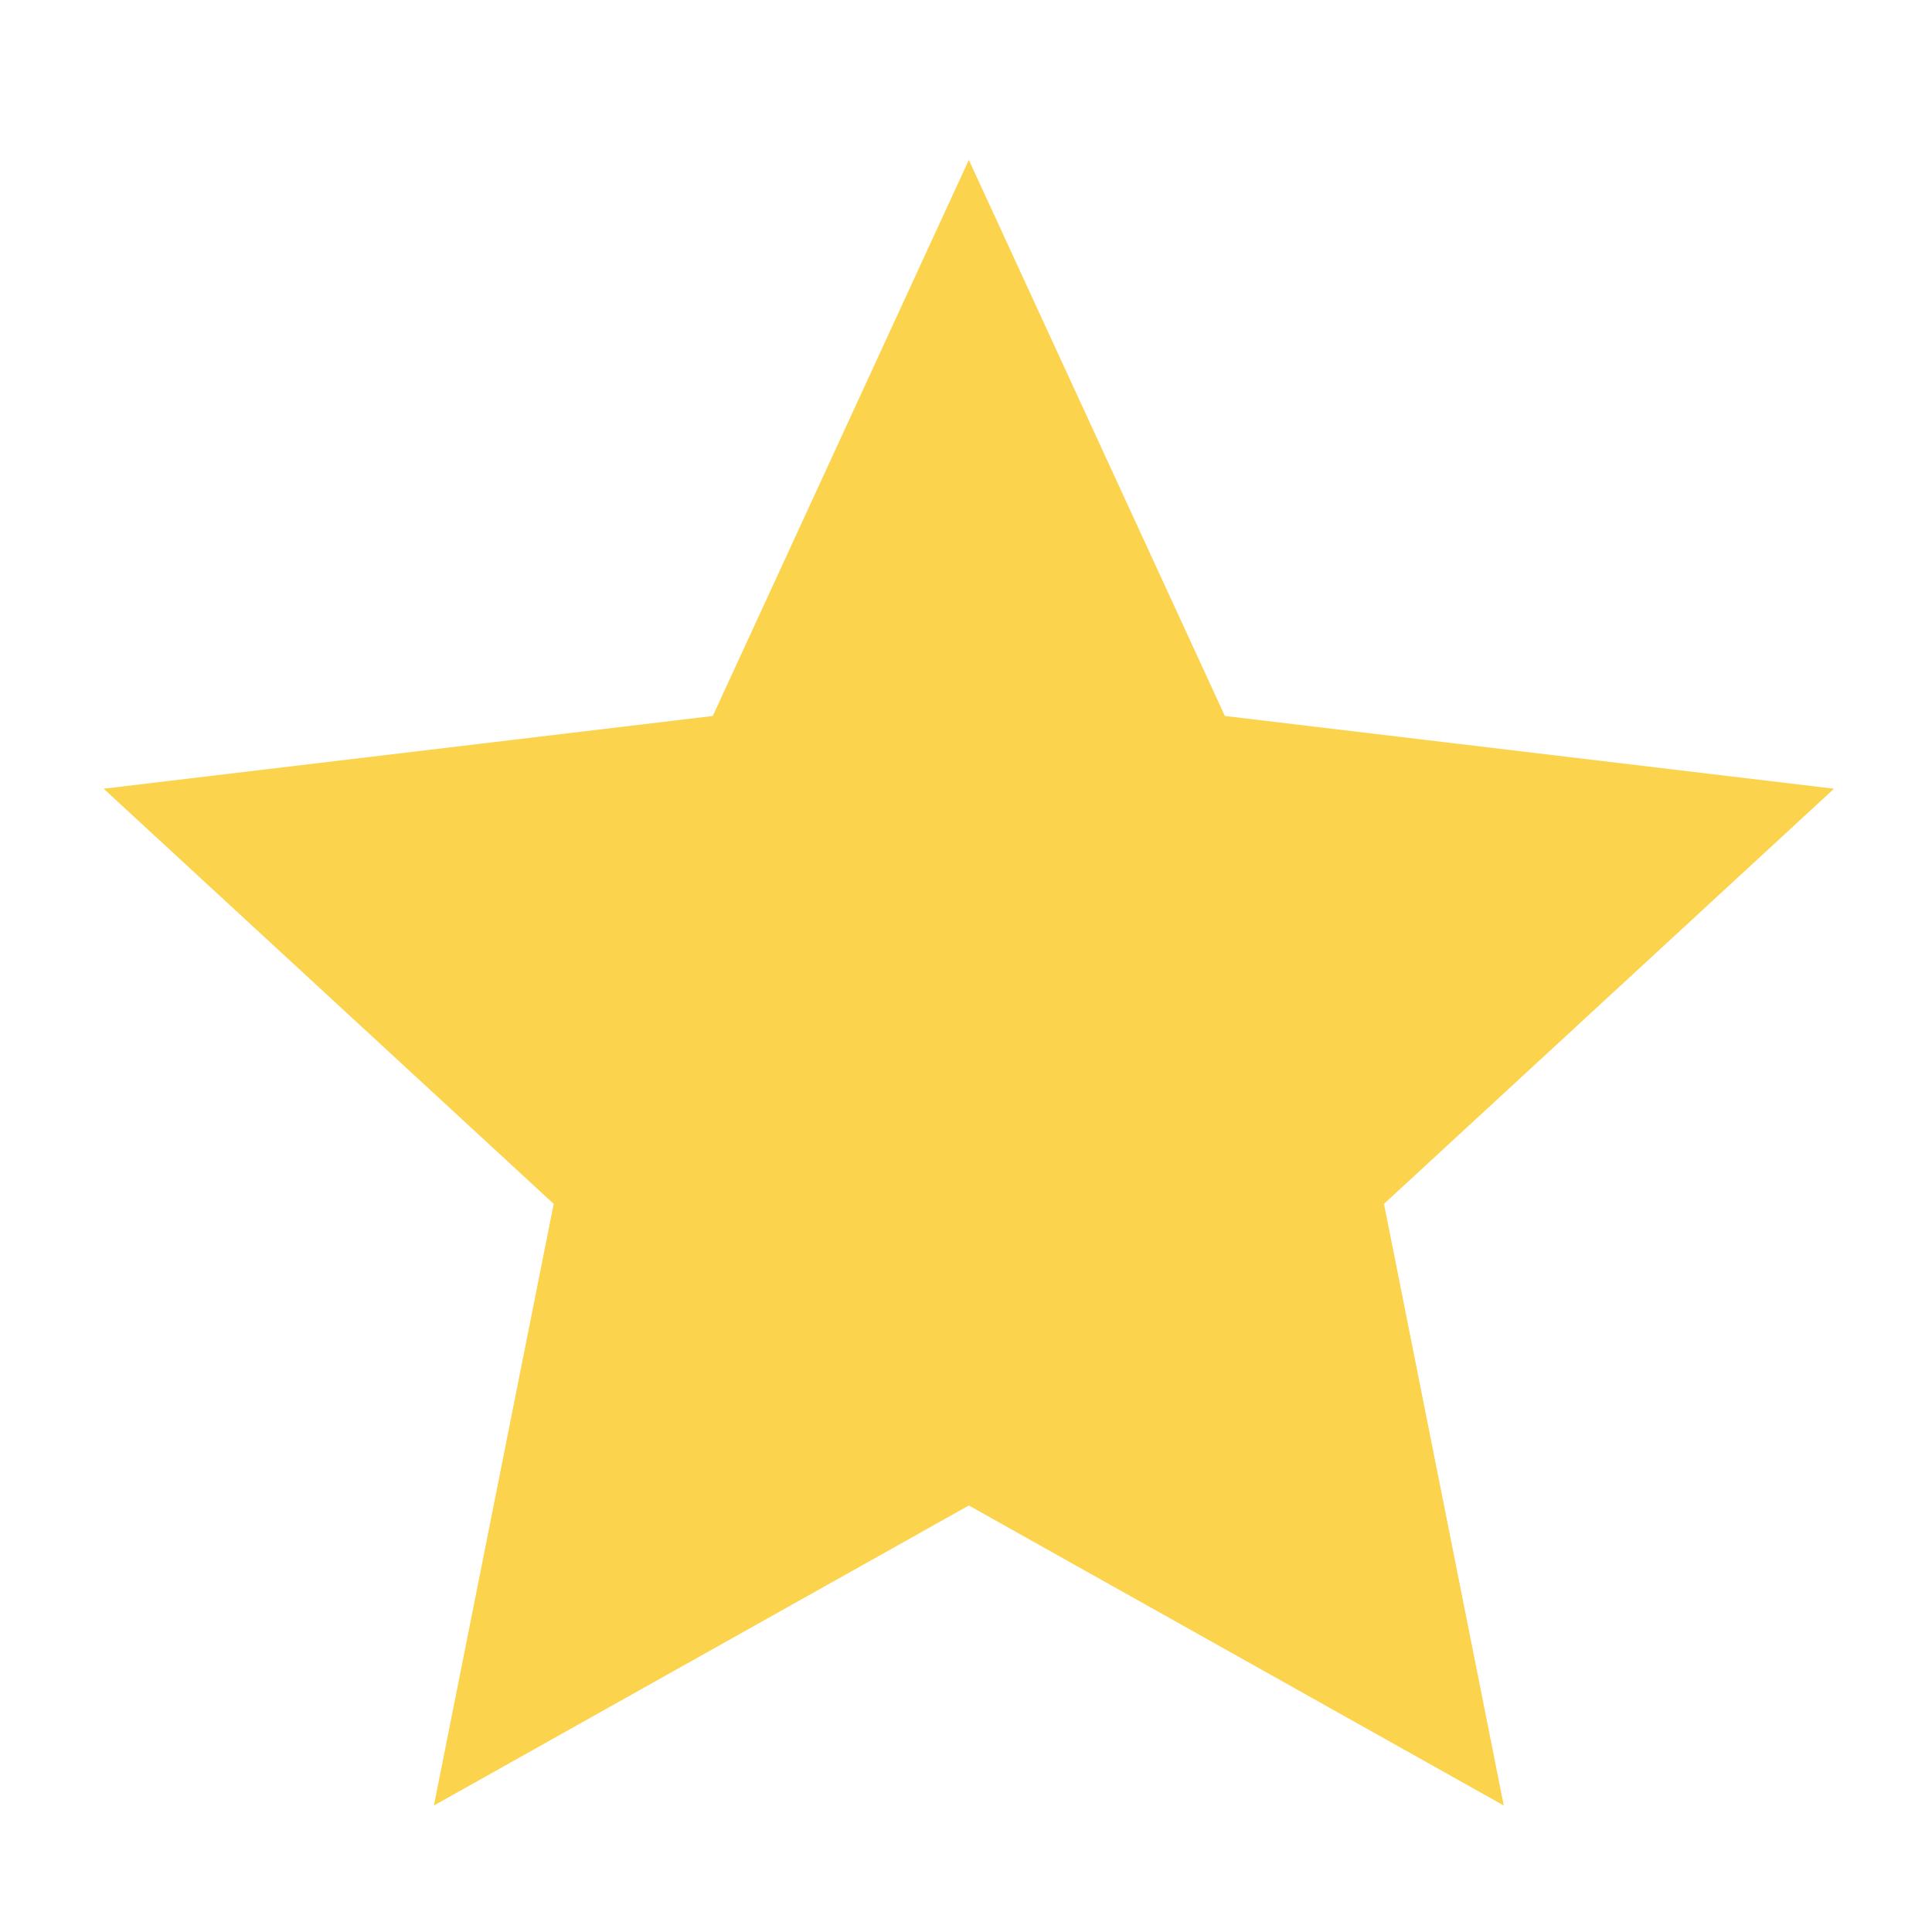 <?xml version="1.0" encoding="UTF-8" standalone="no"?><svg width='17' height='17' viewBox='0 0 17 17' fill='none' xmlns='http://www.w3.org/2000/svg'>
<path d='M8.525 13.247L3.818 15.887L4.872 10.593L0.912 6.94L6.272 6.3L8.525 1.407L10.778 6.3L16.138 6.94L12.178 10.593L13.232 15.887L8.525 13.247Z' fill='#FCD34D'/>
</svg>
